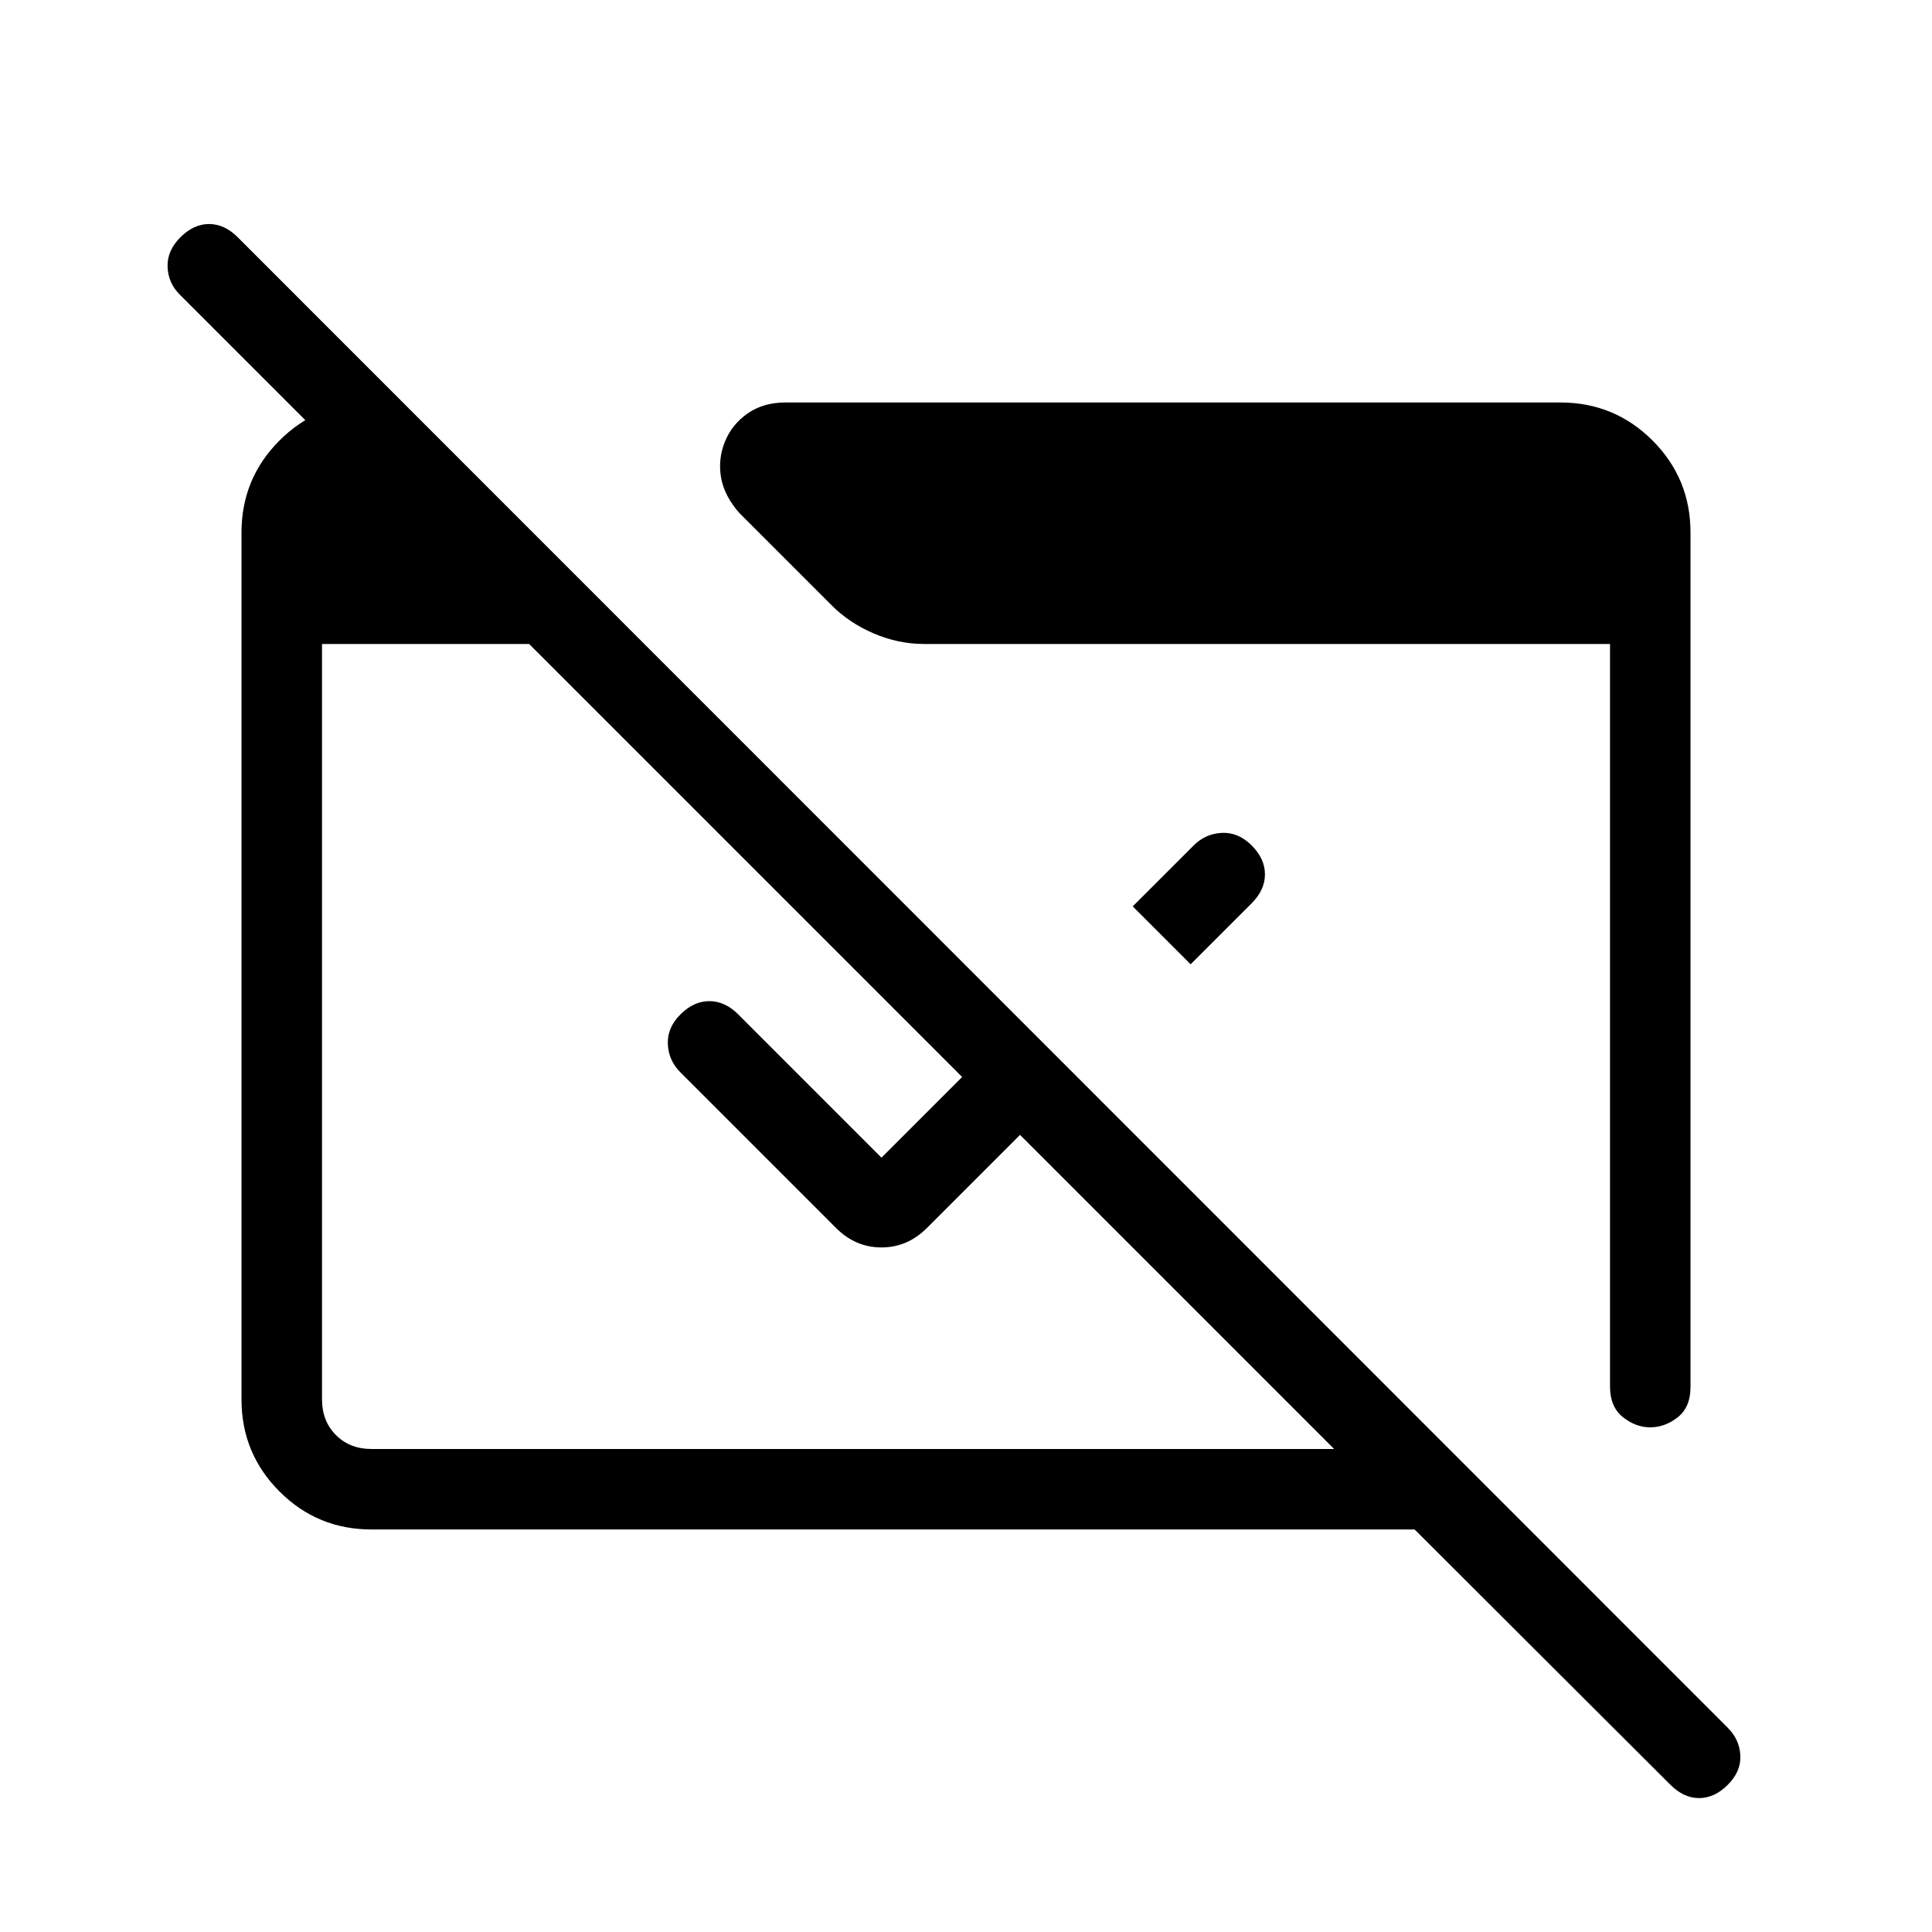 <svg width="64" height="64" viewBox="0 0 64 64" fill="none" xmlns="http://www.w3.org/2000/svg">
<path d="M55.334 59.123L46.861 50.666H12.308C11.115 50.666 10.098 50.247 9.259 49.408C8.42 48.568 8 47.552 8 46.358V17.641C8 16.448 8.42 15.431 9.259 14.592C10.098 13.753 11.115 13.333 12.308 13.333H13.334V17.139L5.959 9.764C5.699 9.504 5.563 9.196 5.551 8.839C5.539 8.481 5.681 8.155 5.975 7.861C6.269 7.567 6.585 7.421 6.925 7.421C7.266 7.421 7.583 7.567 7.877 7.861L57.236 57.236C57.496 57.495 57.634 57.801 57.651 58.154C57.668 58.506 57.53 58.829 57.236 59.123C56.942 59.417 56.625 59.564 56.285 59.564C55.945 59.564 55.628 59.417 55.334 59.123ZM12.308 48H44.195L17.528 21.333H10.667V46.358C10.667 46.837 10.821 47.23 11.128 47.538C11.436 47.846 11.829 48 12.308 48ZM39.441 31.943L37.523 30.025L39.544 28.005C39.803 27.745 40.115 27.607 40.477 27.59C40.84 27.573 41.168 27.711 41.462 28.005C41.756 28.299 41.903 28.619 41.903 28.964C41.903 29.309 41.756 29.629 41.462 29.923L39.441 31.943ZM35.692 35.692L30.708 40.676C30.277 41.108 29.774 41.323 29.2 41.323C28.626 41.323 28.123 41.108 27.692 40.676L22.539 35.523C22.279 35.263 22.14 34.952 22.123 34.59C22.106 34.227 22.245 33.899 22.539 33.605C22.833 33.311 23.152 33.164 23.497 33.164C23.843 33.164 24.163 33.311 24.457 33.605L29.2 38.349L33.775 33.775L35.692 35.692ZM56 17.641V45.949C56 46.393 55.859 46.726 55.577 46.949C55.295 47.171 54.992 47.282 54.667 47.282C54.342 47.282 54.039 47.168 53.757 46.941C53.475 46.714 53.334 46.378 53.334 45.933V21.333H30.621C30.046 21.333 29.488 21.217 28.946 20.985C28.404 20.752 27.94 20.443 27.554 20.056L24.492 16.994C24.161 16.619 23.959 16.229 23.887 15.825C23.816 15.422 23.856 15.027 24.01 14.641C24.164 14.255 24.416 13.94 24.764 13.697C25.113 13.454 25.53 13.333 26.015 13.333H51.692C52.886 13.333 53.902 13.753 54.742 14.592C55.581 15.431 56 16.448 56 17.641Z" fill="black"/>
</svg>
